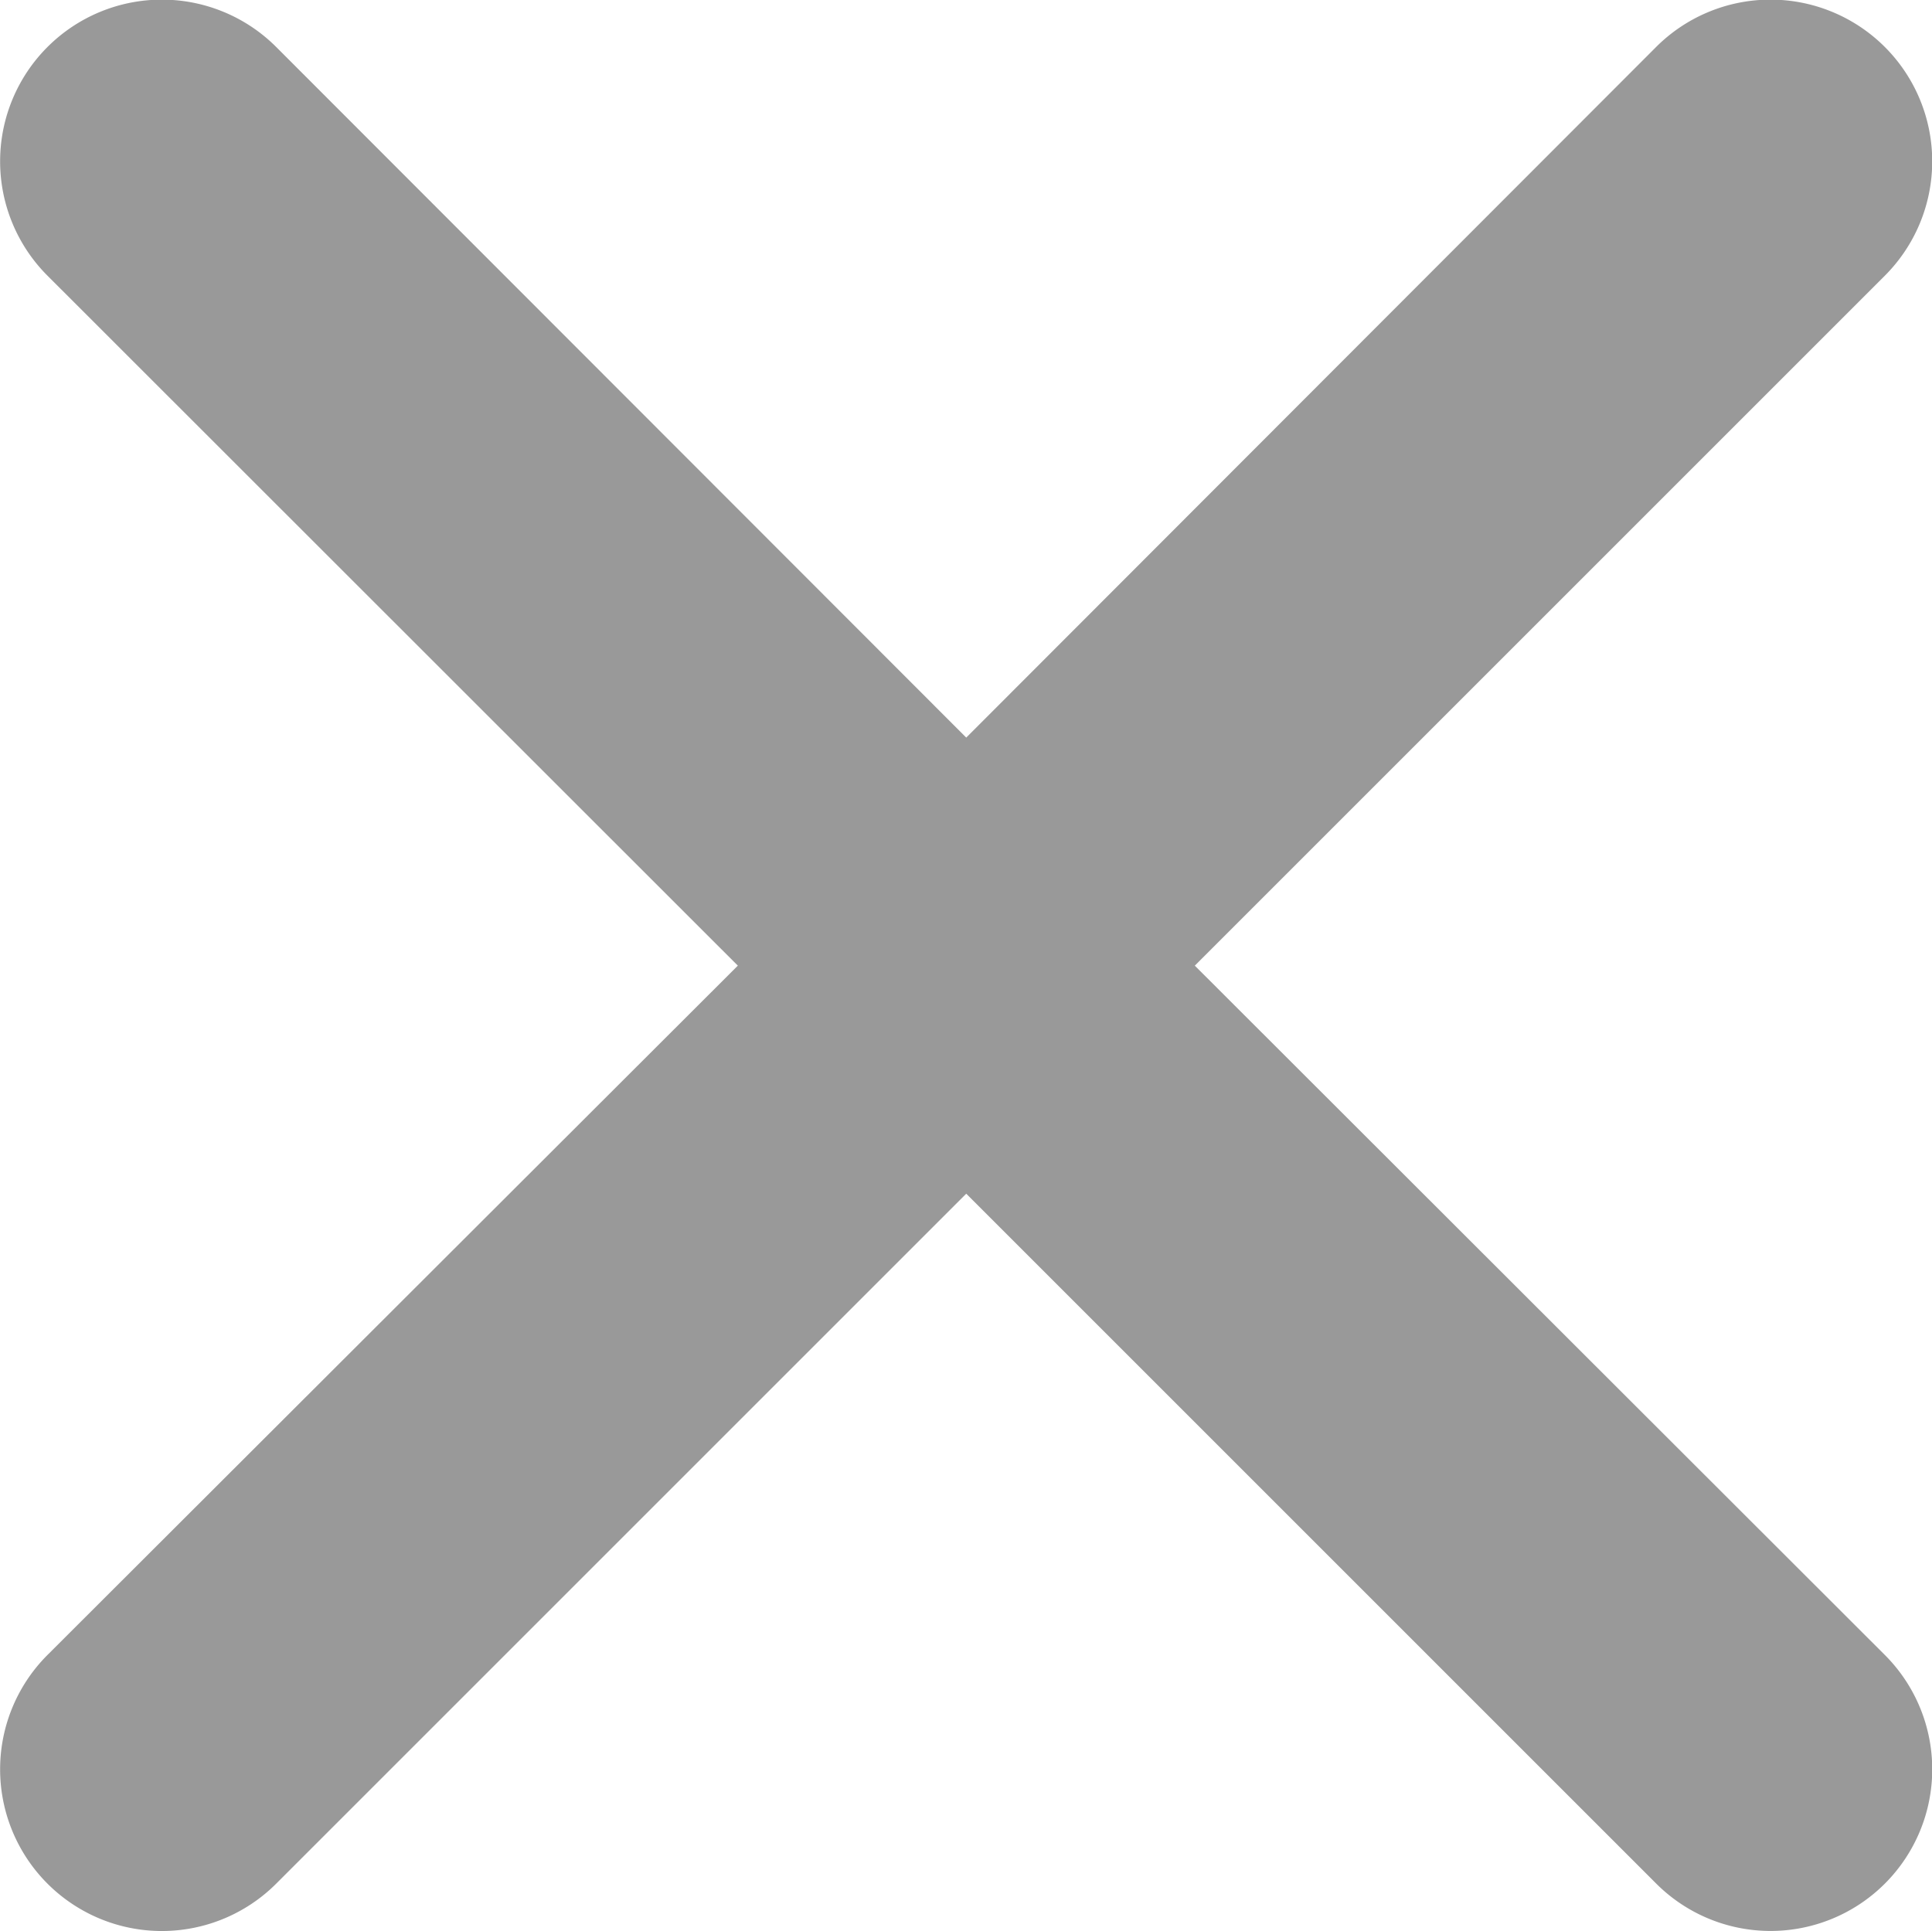 <svg xmlns="http://www.w3.org/2000/svg" width="12.003" height="12" viewBox="0 0 12.003 12">
  <path id="Icon_ionic-ios-close" data-name="Icon ionic-ios-close" d="M12.439,11.017,16.726,6.73a1,1,0,1,0-1.421-1.421L11.019,9.6,6.732,5.309A1,1,0,1,0,5.311,6.73L9.6,11.017,5.311,15.3a1,1,0,1,0,1.421,1.421l4.287-4.287,4.287,4.287A1,1,0,0,0,16.726,15.3Z" transform="translate(-5.016 -5.017)" fill="#999"/>
</svg>

